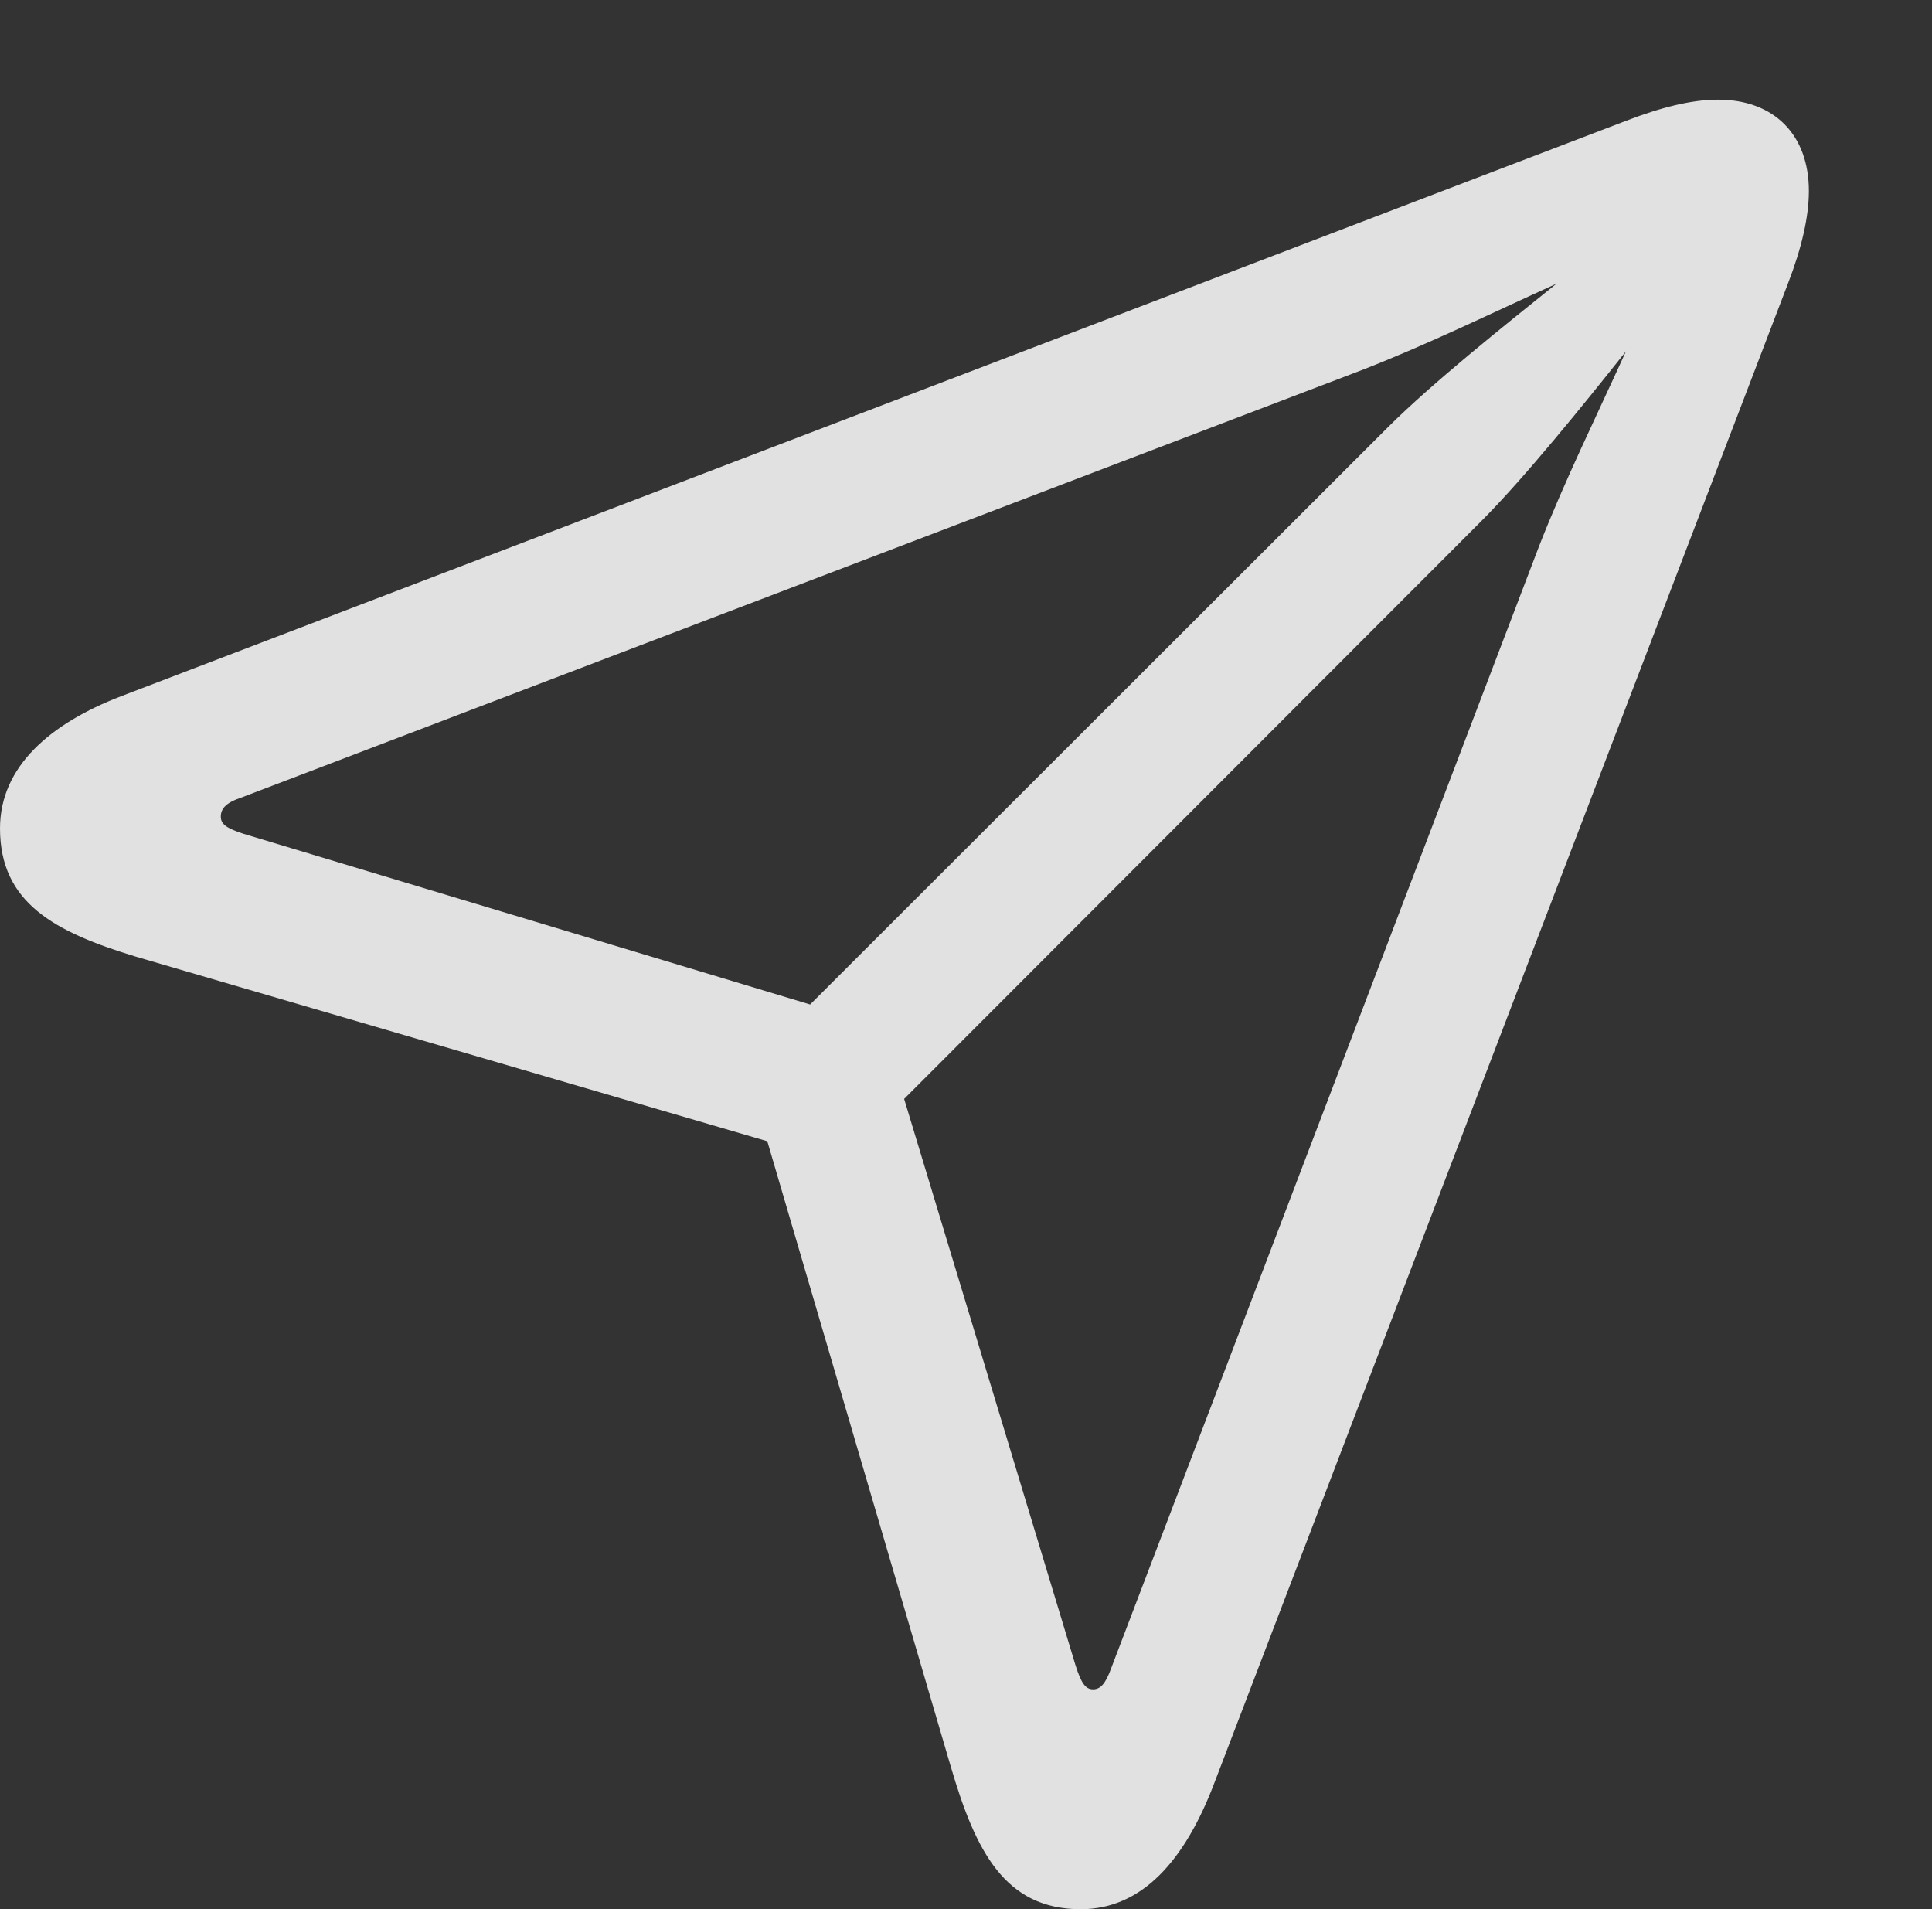 <?xml version="1.0" encoding="UTF-8"?>
<!--Generator: Apple Native CoreSVG 326-->
<!DOCTYPE svg
PUBLIC "-//W3C//DTD SVG 1.1//EN"
       "http://www.w3.org/Graphics/SVG/1.1/DTD/svg11.dtd">
<svg version="1.1" xmlns="http://www.w3.org/2000/svg" xmlns:xlink="http://www.w3.org/1999/xlink" viewBox="0 0 22.548 22.28">
 <rect x="0" y="0" width="22.548" height="22.28" fill="#333333" stroke="none"/>
 <g>
  <rect height="22.28" opacity="0" width="22.548" x="0" y="0"/>
  <path d="M12.613 22.28C13.33 22.28 13.831 21.71 14.175 20.8L20.868 3.306C21.026 2.897 21.111 2.533 21.111 2.229C21.111 1.573 20.706 1.163 20.051 1.163C19.739 1.163 19.382 1.254 18.974 1.411L1.41 8.126C0.59 8.442 0 8.943 0 9.667C0 10.538 0.639 10.877 1.59 11.165L8.955 13.318L11.099 20.625C11.387 21.605 11.729 22.28 12.613 22.28ZM9.455 11.722L2.845 9.731C2.629 9.662 2.577 9.611 2.577 9.529C2.577 9.444 2.628 9.371 2.806 9.311L15.904 4.315C16.662 4.019 17.398 3.659 18.166 3.31C17.534 3.818 16.722 4.465 16.202 4.982ZM12.757 19.714C12.669 19.714 12.619 19.643 12.552 19.433L10.552 12.824L17.297 6.072C17.8 5.566 18.474 4.732 18.976 4.1C18.627 4.868 18.261 5.61 17.964 6.369L12.969 19.466C12.902 19.651 12.842 19.714 12.757 19.714Z" fill="white" fill-opacity="0.85"/>
 </g>
</svg>
